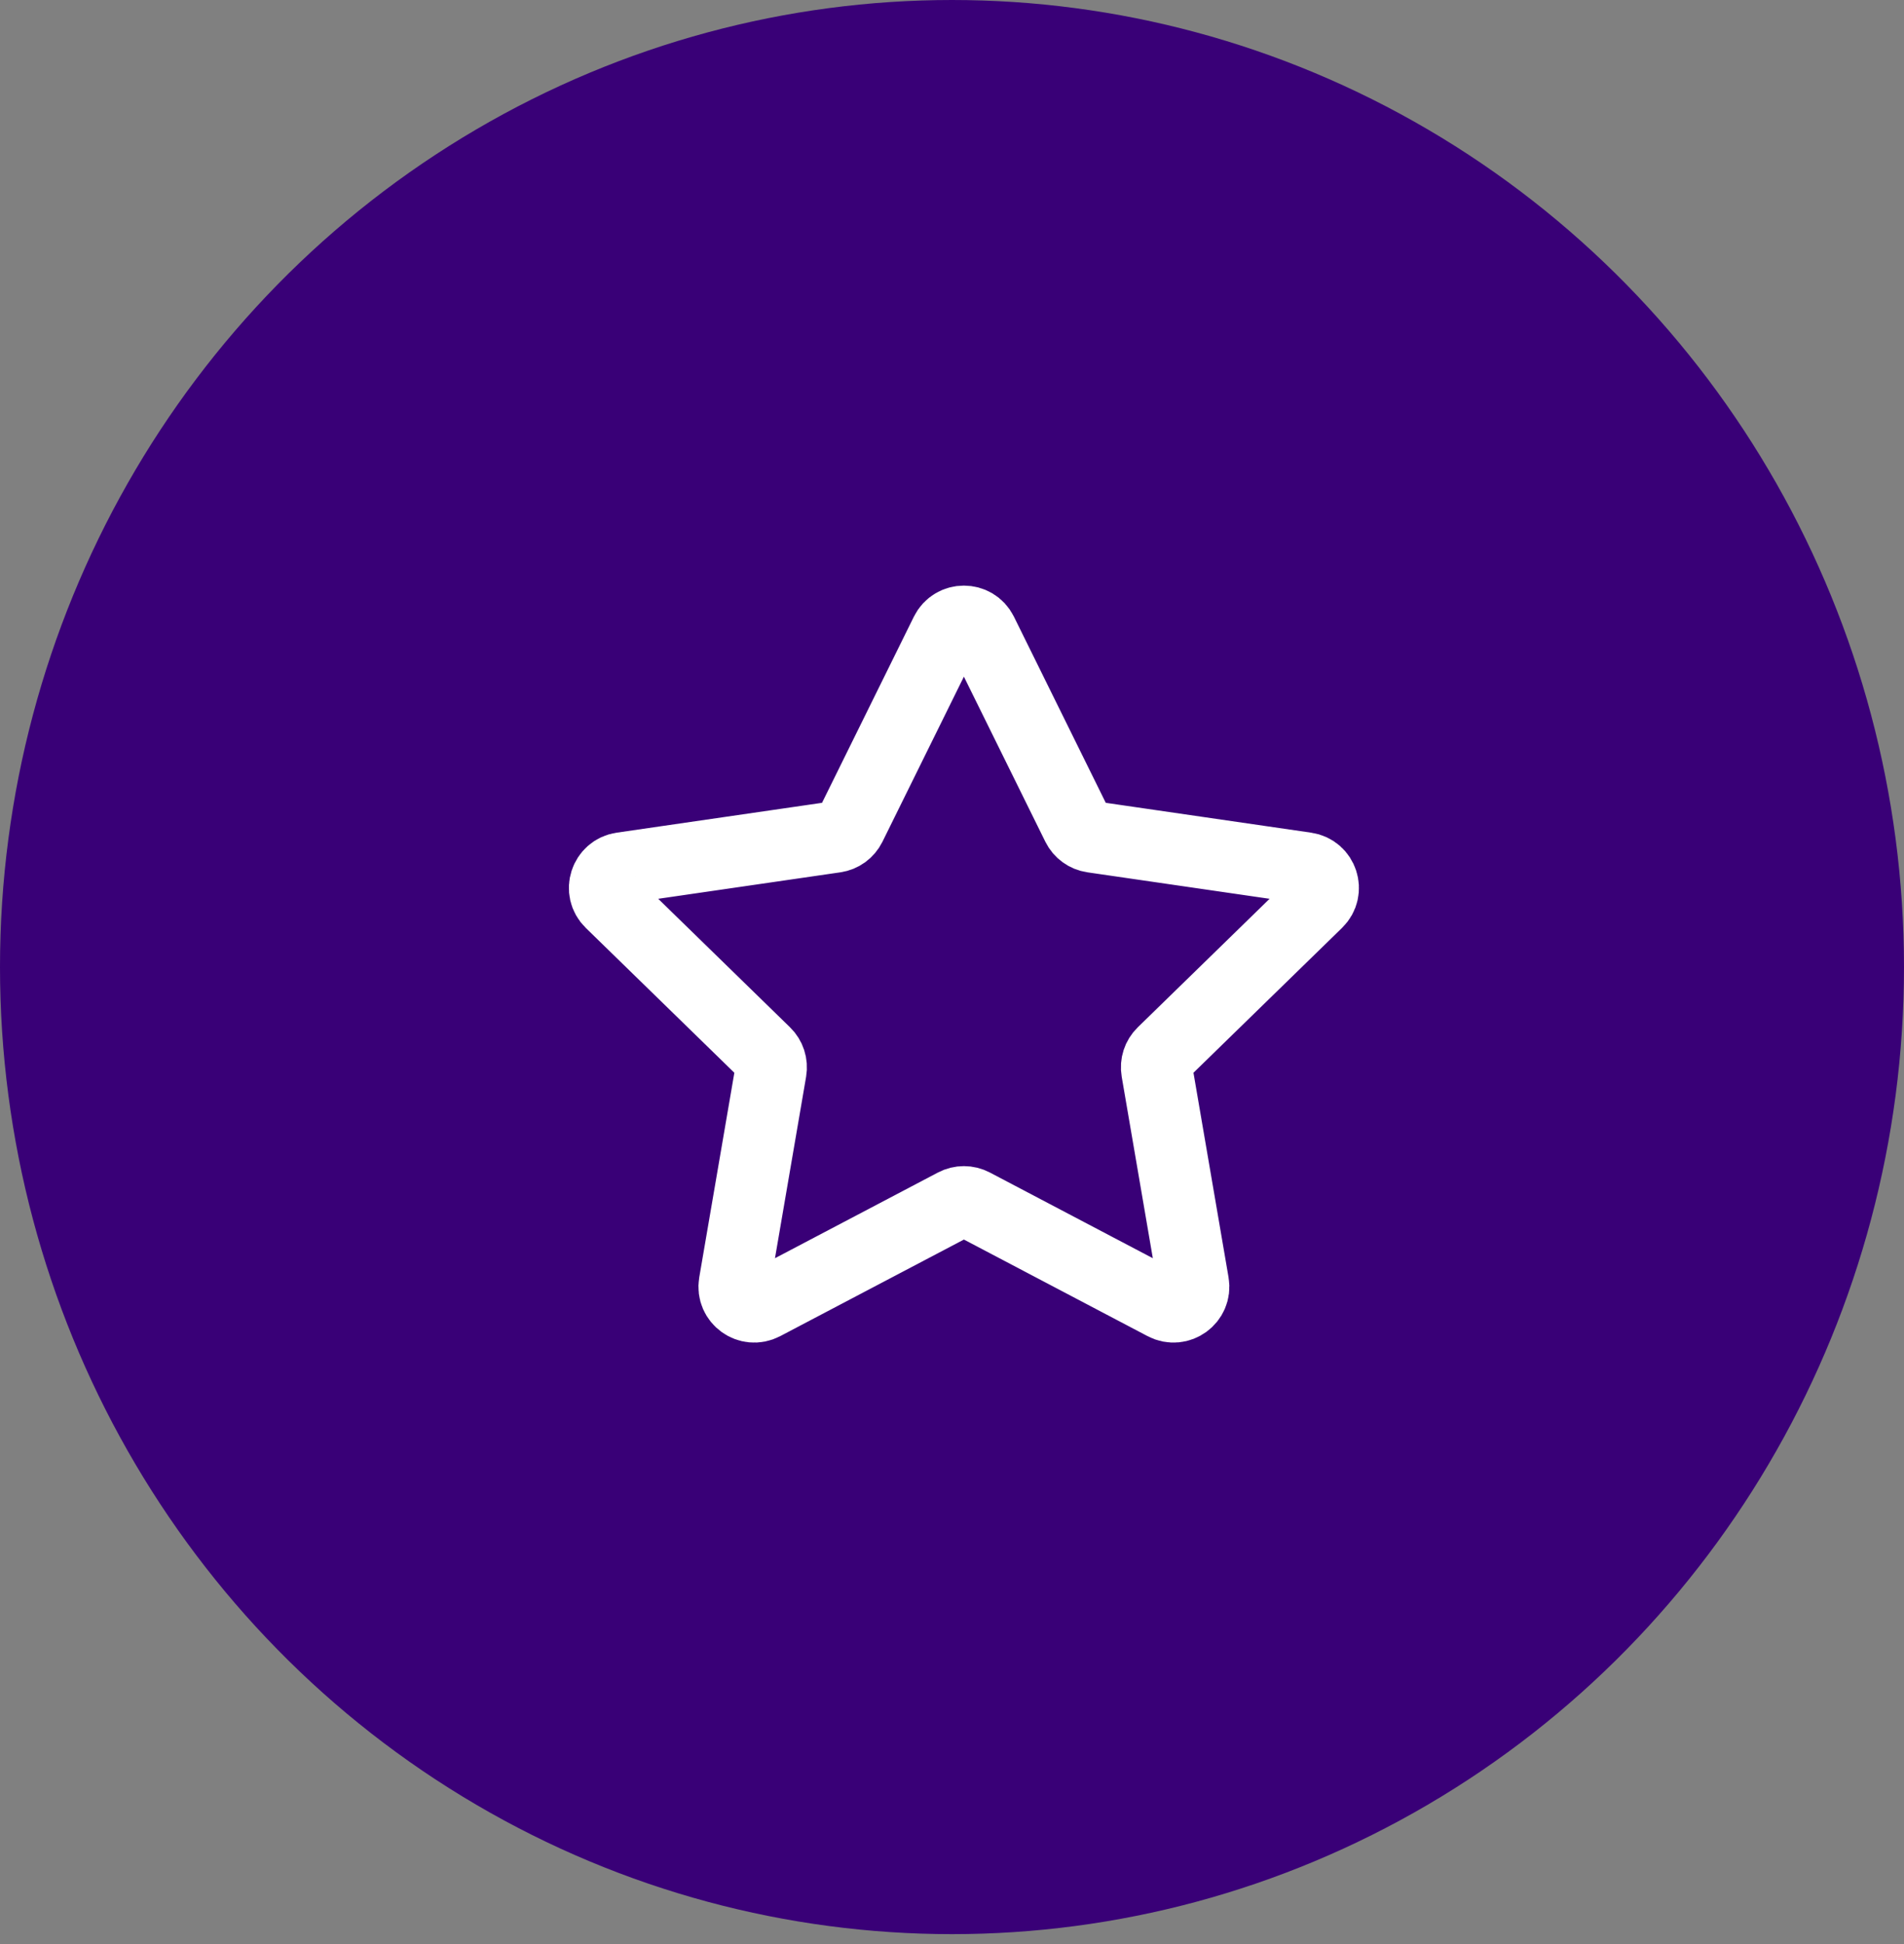 <svg xmlns="http://www.w3.org/2000/svg" width="96" height="98" viewBox="0 0 96 98" fill="none"><rect x="0" y="0" width="96" height="98" fill="#808080" stroke="none"/><ellipse cx="48" cy="48.75" rx="48" ry="48.75" fill="#390077"></ellipse><path d="M47.691 31.885C48.063 31.132 49.137 31.132 49.509 31.885L54.322 41.638C54.47 41.937 54.755 42.144 55.086 42.192L65.848 43.756C66.68 43.877 67.012 44.899 66.41 45.485L58.622 53.077C58.383 53.309 58.274 53.645 58.331 53.974L60.169 64.693C60.311 65.521 59.442 66.152 58.698 65.761L49.072 60.7C48.777 60.545 48.424 60.545 48.129 60.7L38.502 65.761C37.758 66.152 36.889 65.521 37.031 64.693L38.87 53.974C38.926 53.645 38.817 53.309 38.578 53.077L30.79 45.485C30.189 44.899 30.521 43.877 31.352 43.756L42.115 42.192C42.445 42.144 42.73 41.937 42.878 41.638L47.691 31.885Z" stroke="white" stroke-width="3.6" stroke-linejoin="round"></path></svg>